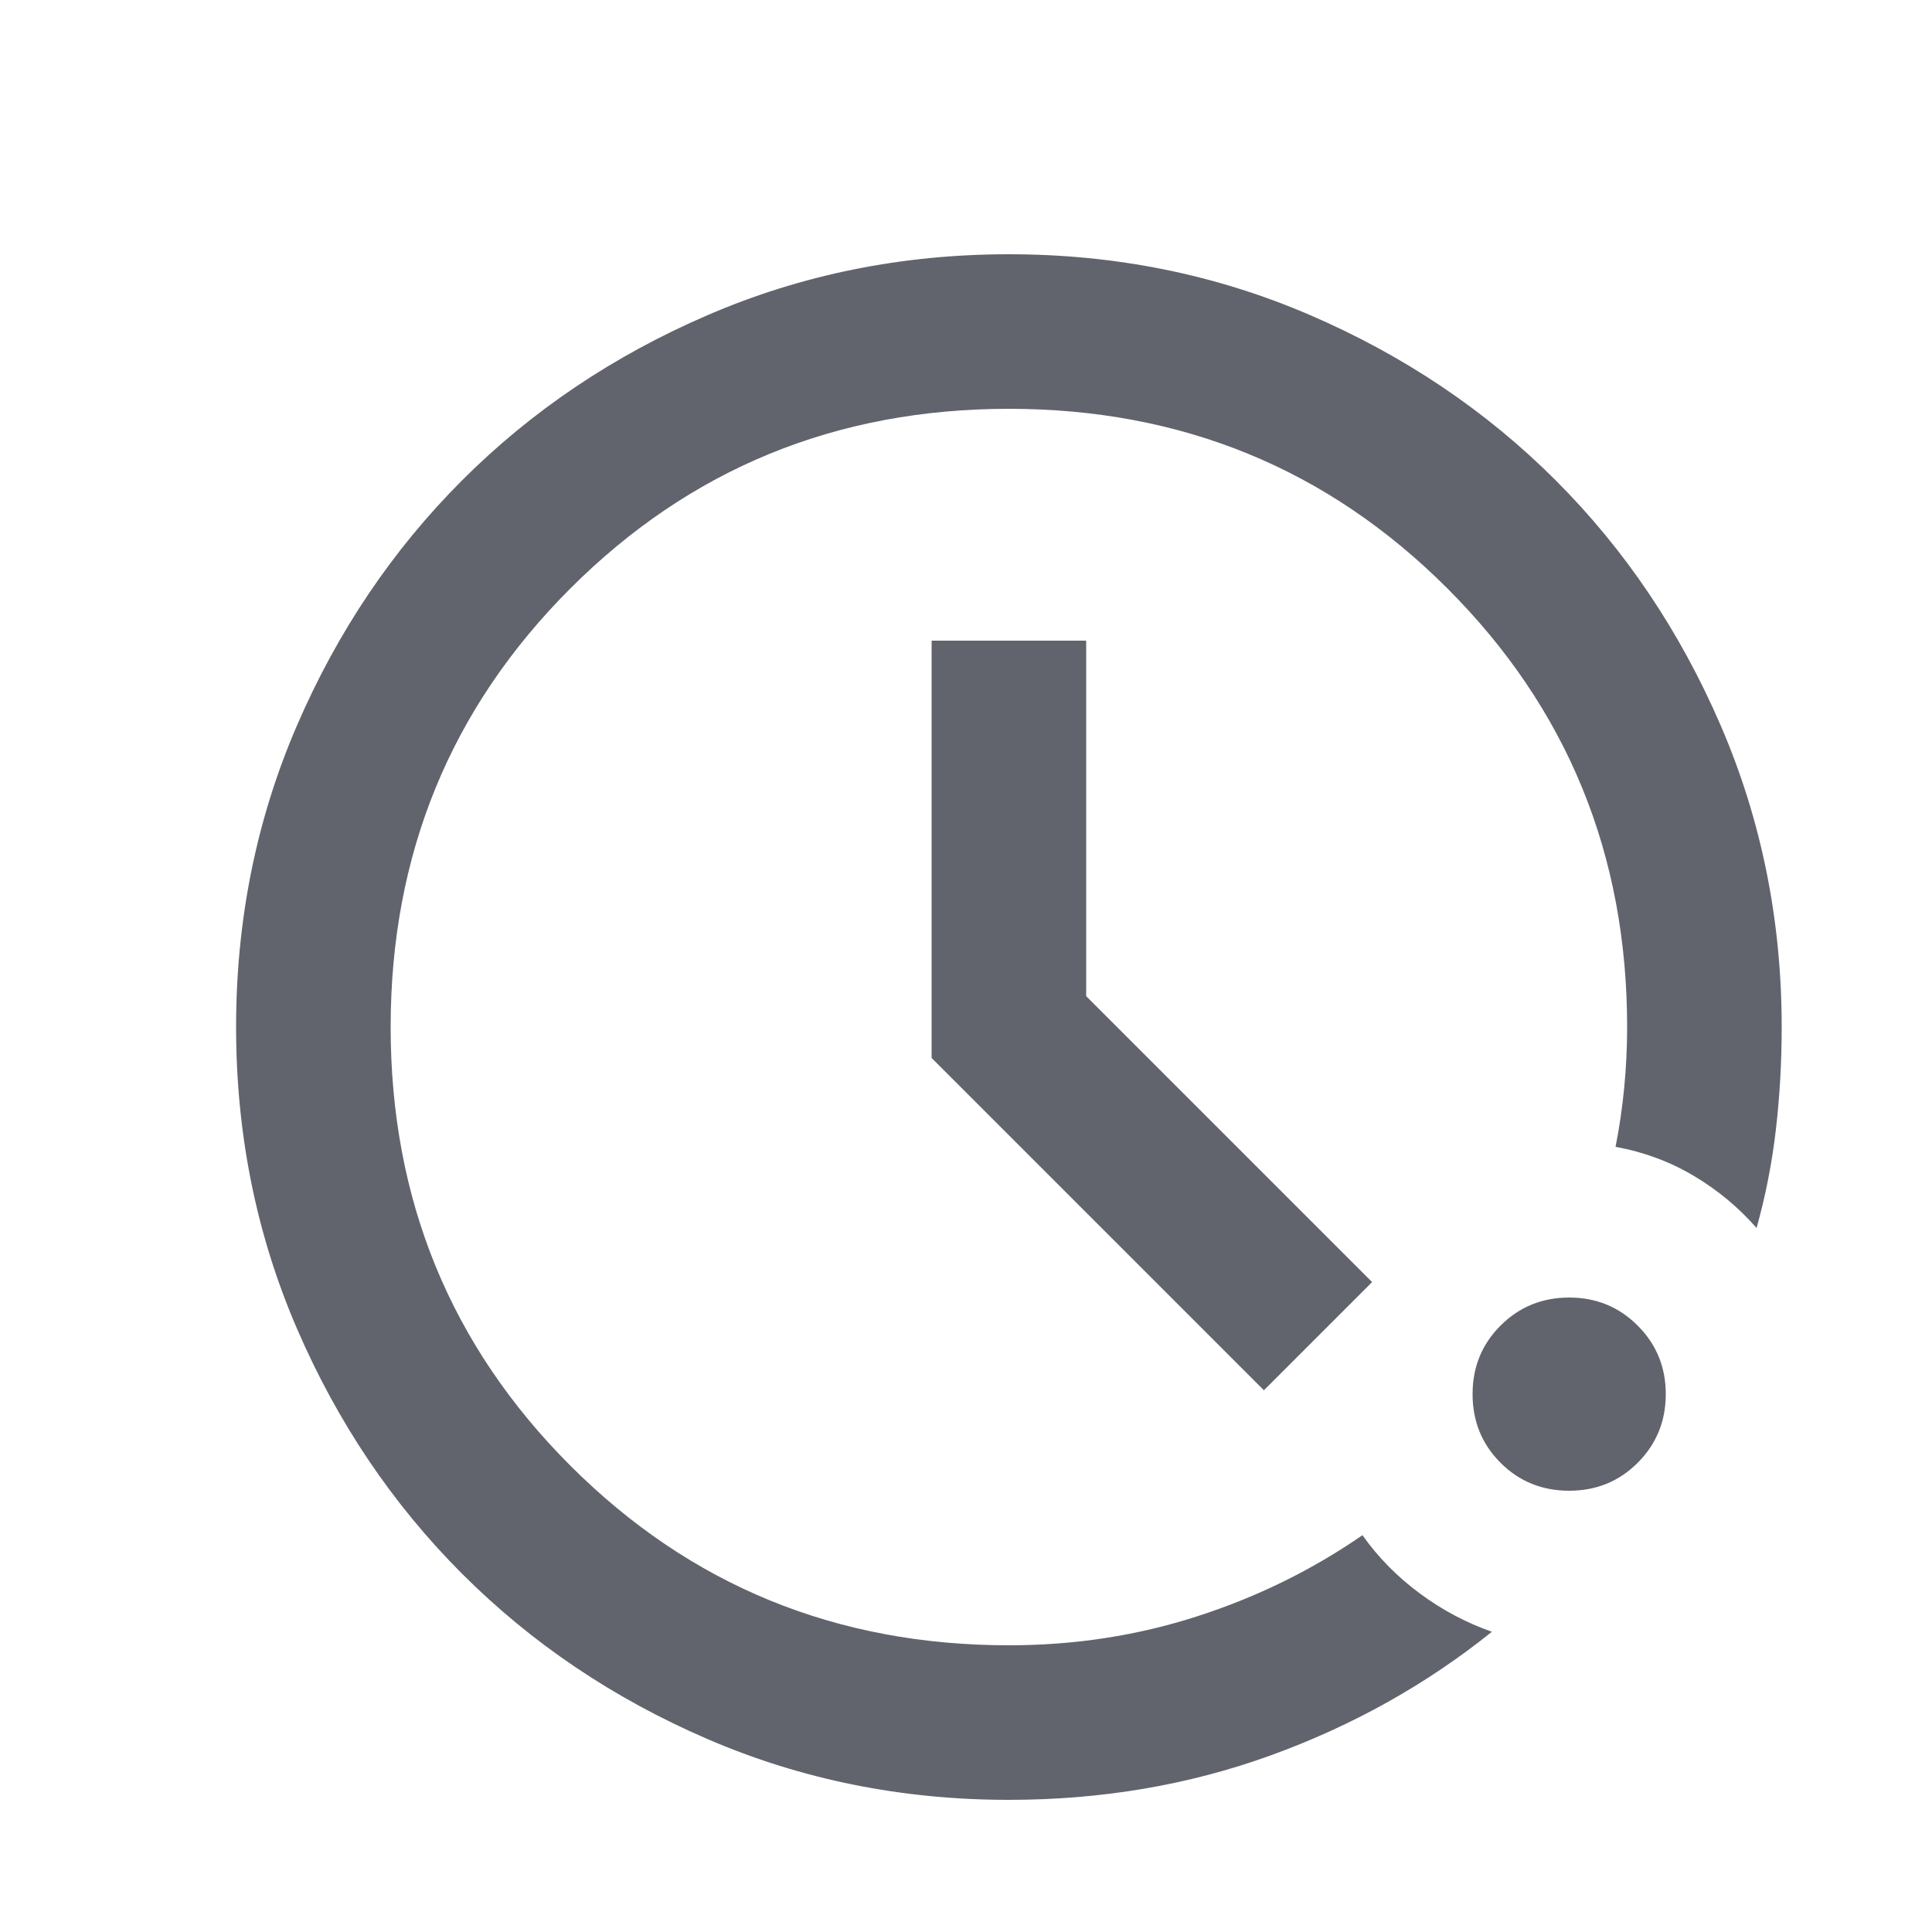 <svg width="15" height="15" viewBox="0 0 15 15" fill="none" xmlns="http://www.w3.org/2000/svg">
<g id="Button Icon">
<path id="icon" d="M7.833 13.974C7.003 13.974 6.223 13.817 5.493 13.502C4.763 13.187 4.128 12.759 3.588 12.219C3.048 11.679 2.62 11.044 2.305 10.314C1.99 9.584 1.833 8.804 1.833 7.974C1.833 7.144 1.99 6.364 2.305 5.634C2.62 4.904 3.048 4.269 3.588 3.729C4.128 3.189 4.763 2.762 5.493 2.447C6.223 2.132 7.003 1.974 7.833 1.974C8.663 1.974 9.443 2.132 10.173 2.447C10.903 2.762 11.538 3.189 12.078 3.729C12.618 4.269 13.045 4.904 13.36 5.634C13.675 6.364 13.833 7.144 13.833 7.974C13.833 8.244 13.818 8.509 13.788 8.769C13.758 9.029 13.708 9.284 13.638 9.534C13.498 9.374 13.335 9.239 13.15 9.129C12.965 9.019 12.763 8.944 12.543 8.904C12.573 8.754 12.595 8.602 12.61 8.447C12.625 8.292 12.633 8.134 12.633 7.974C12.633 6.634 12.168 5.499 11.238 4.569C10.308 3.639 9.173 3.174 7.833 3.174C6.493 3.174 5.358 3.639 4.428 4.569C3.498 5.499 3.033 6.634 3.033 7.974C3.033 9.314 3.498 10.449 4.428 11.379C5.358 12.309 6.493 12.774 7.833 12.774C8.343 12.774 8.83 12.699 9.295 12.549C9.76 12.399 10.188 12.189 10.578 11.919C10.698 12.089 10.845 12.239 11.02 12.369C11.195 12.499 11.383 12.599 11.583 12.669C11.073 13.079 10.5 13.399 9.865 13.629C9.23 13.859 8.553 13.974 7.833 13.974ZM12.183 11.574C11.973 11.574 11.795 11.502 11.65 11.357C11.505 11.212 11.433 11.034 11.433 10.824C11.433 10.614 11.505 10.437 11.65 10.292C11.795 10.147 11.973 10.074 12.183 10.074C12.393 10.074 12.57 10.147 12.715 10.292C12.86 10.437 12.933 10.614 12.933 10.824C12.933 11.034 12.86 11.212 12.715 11.357C12.57 11.502 12.393 11.574 12.183 11.574ZM9.813 10.794L7.233 8.214V4.974H8.433V7.734L10.653 9.954L9.813 10.794Z" fill="#61646C"/>
</g>
</svg>
